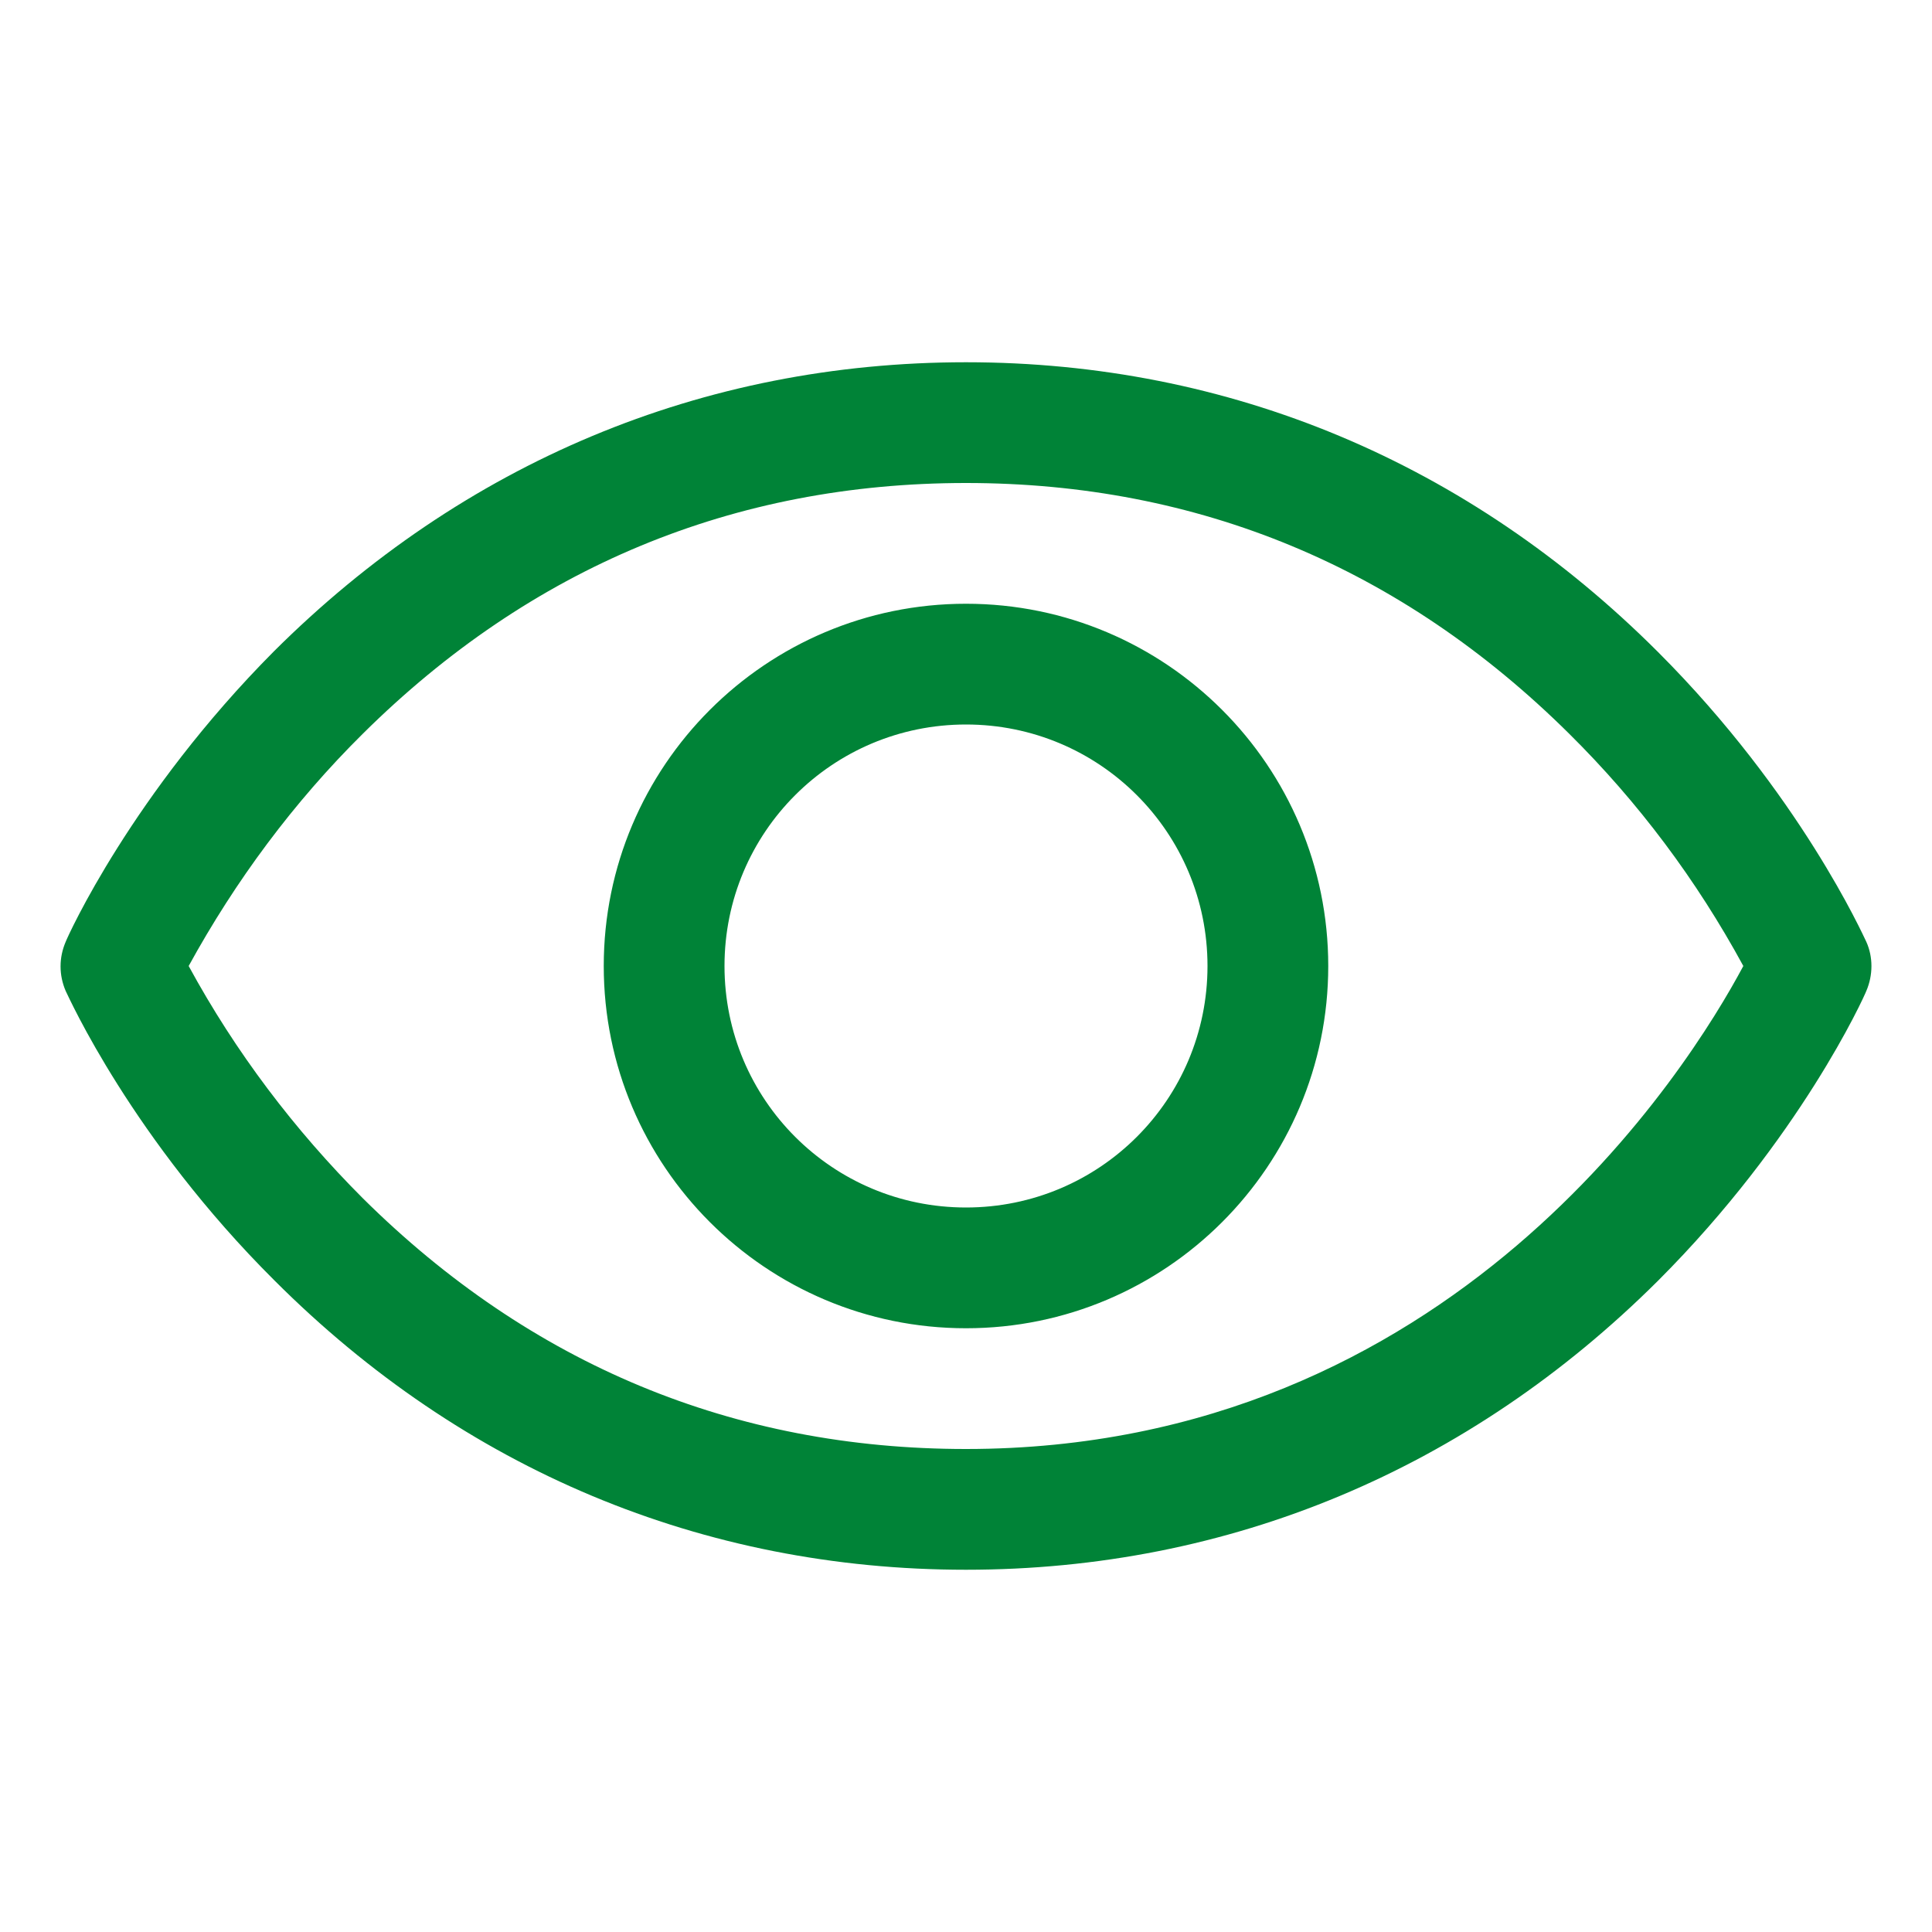 <?xml version="1.0" encoding="utf-8"?>
<!-- Generator: Adobe Illustrator 28.3.0, SVG Export Plug-In . SVG Version: 6.00 Build 0)  -->
<svg version="1.1" id="Livello_1" xmlns="http://www.w3.org/2000/svg" xmlns:xlink="http://www.w3.org/1999/xlink" x="0px" y="0px"
	 viewBox="0 0 256 256" style="enable-background:new 0 0 256 256;" xml:space="preserve">
<style type="text/css">
	.st0{fill:#008337;}
</style>
<path class="st0" d="M247.3,124.8c-0.4-0.8-8.8-19.6-27.6-38.4C194.6,61.3,162.9,48,128,48S61.4,61.3,36.3,86.3
	C17.5,105.2,9,124,8.7,124.8c-0.9,2.1-0.9,4.4,0,6.5c0.4,0.8,8.8,19.6,27.7,38.4C61.4,194.7,93.1,208,128,208s66.6-13.3,91.7-38.3
	c18.8-18.8,27.3-37.6,27.6-38.4C248.2,129.2,248.2,126.8,247.3,124.8z M128,192c-30.8,0-57.7-11.2-79.9-33.2
	c-9.1-9.1-16.9-19.4-23.1-30.8c6.2-11.3,13.9-21.7,23.1-30.8C70.3,75.2,97.2,64,128,64s57.7,11.2,79.9,33.2
	c9.2,9.1,16.9,19.4,23.1,30.8C223.8,141.5,192.4,192,128,192z M128,80c-26.5,0-48,21.5-48,48s21.5,48,48,48s48-21.5,48-48
	C176,101.5,154.5,80,128,80z M128,160c-17.7,0-32-14.3-32-32s14.3-32,32-32s32,14.3,32,32S145.7,160,128,160z"/>
</svg>
